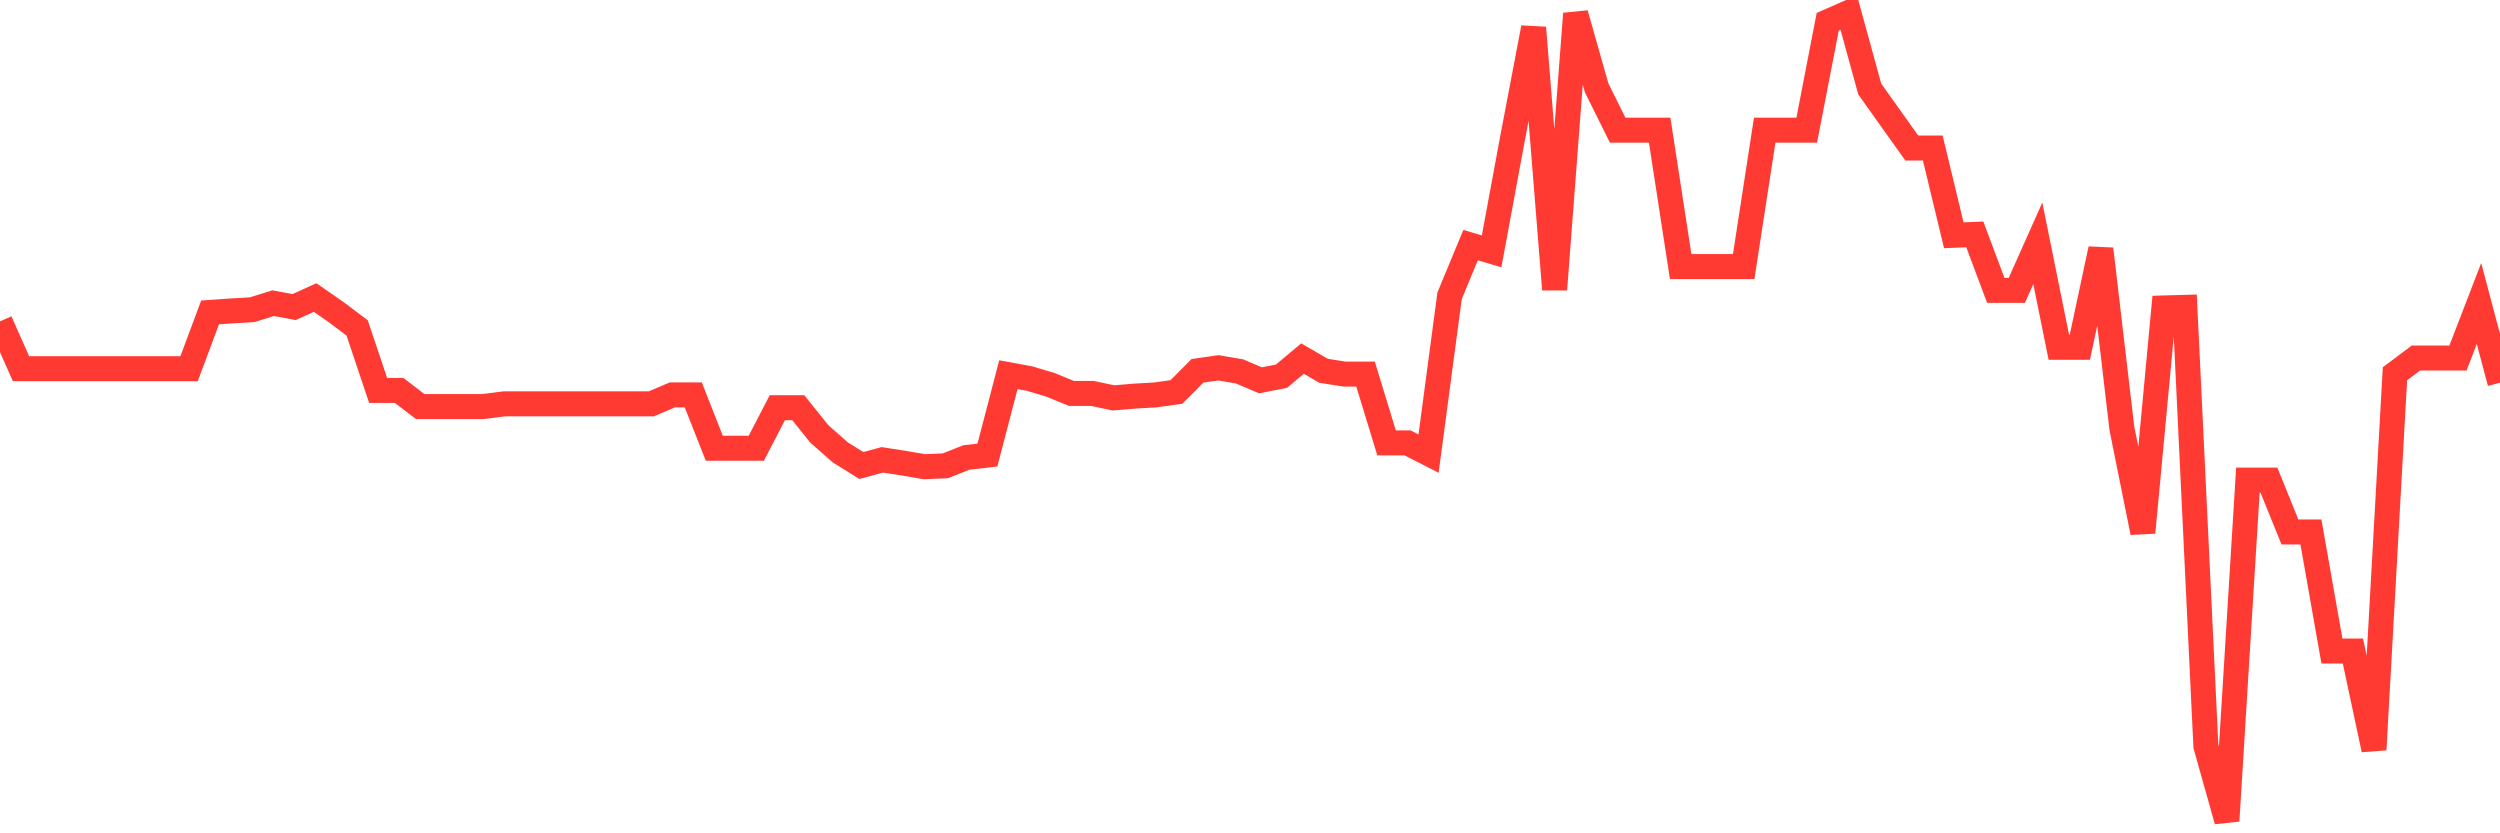 <svg
  xmlns="http://www.w3.org/2000/svg"
  xmlns:xlink="http://www.w3.org/1999/xlink"
  width="120"
  height="40"
  viewBox="0 0 120 40"
  preserveAspectRatio="none"
>
  <polyline
    points="0,15.425 1.008,17.698 2.017,17.698 3.025,17.698 4.034,17.698 5.042,17.698 6.05,17.698 7.059,17.698 8.067,17.698 9.076,17.698 10.084,14.996 11.092,14.925 12.101,14.868 13.109,14.553 14.118,14.739 15.126,14.282 16.134,14.982 17.143,15.74 18.151,18.742 19.16,18.742 20.168,19.514 21.176,19.514 22.185,19.514 23.193,19.514 24.202,19.385 25.21,19.385 26.218,19.385 27.227,19.385 28.235,19.385 29.244,19.385 30.252,19.385 31.261,19.385 32.269,18.956 33.277,18.956 34.286,21.515 35.294,21.515 36.303,21.515 37.311,19.571 38.319,19.571 39.328,20.829 40.336,21.716 41.345,22.345 42.353,22.073 43.361,22.23 44.37,22.402 45.378,22.359 46.387,21.959 47.395,21.844 48.403,17.984 49.412,18.17 50.42,18.47 51.429,18.885 52.437,18.885 53.445,19.099 54.454,19.014 55.462,18.956 56.471,18.813 57.479,17.798 58.487,17.655 59.496,17.827 60.504,18.256 61.513,18.056 62.521,17.212 63.529,17.798 64.538,17.956 65.546,17.956 66.555,21.258 67.563,21.258 68.571,21.773 69.58,14.196 70.588,11.765 71.597,12.066 72.605,6.619 73.613,1.329 74.622,13.896 75.63,0.657 76.639,4.217 77.647,6.247 78.655,6.247 79.664,6.247 80.672,12.795 81.681,12.795 82.689,12.795 83.697,12.795 84.706,6.247 85.714,6.247 86.723,6.247 87.731,1.043 88.739,0.6 89.748,4.274 90.756,5.689 91.765,7.105 92.773,7.105 93.782,11.294 94.79,11.251 95.798,13.938 96.807,13.938 97.815,11.68 98.824,16.669 99.832,16.669 100.84,11.951 101.849,20.558 102.857,25.561 103.866,14.782 104.874,14.753 105.882,35.812 106.891,39.4 107.899,23.045 108.908,23.045 109.916,25.533 110.924,25.533 111.933,31.251 112.941,31.251 113.95,35.983 114.958,17.941 115.966,17.184 116.975,17.184 117.983,17.184 118.992,14.567 120,18.37"
    fill="none"
    stroke="#ff3a33"
    stroke-width="1.2"
  >
  </polyline>
</svg>